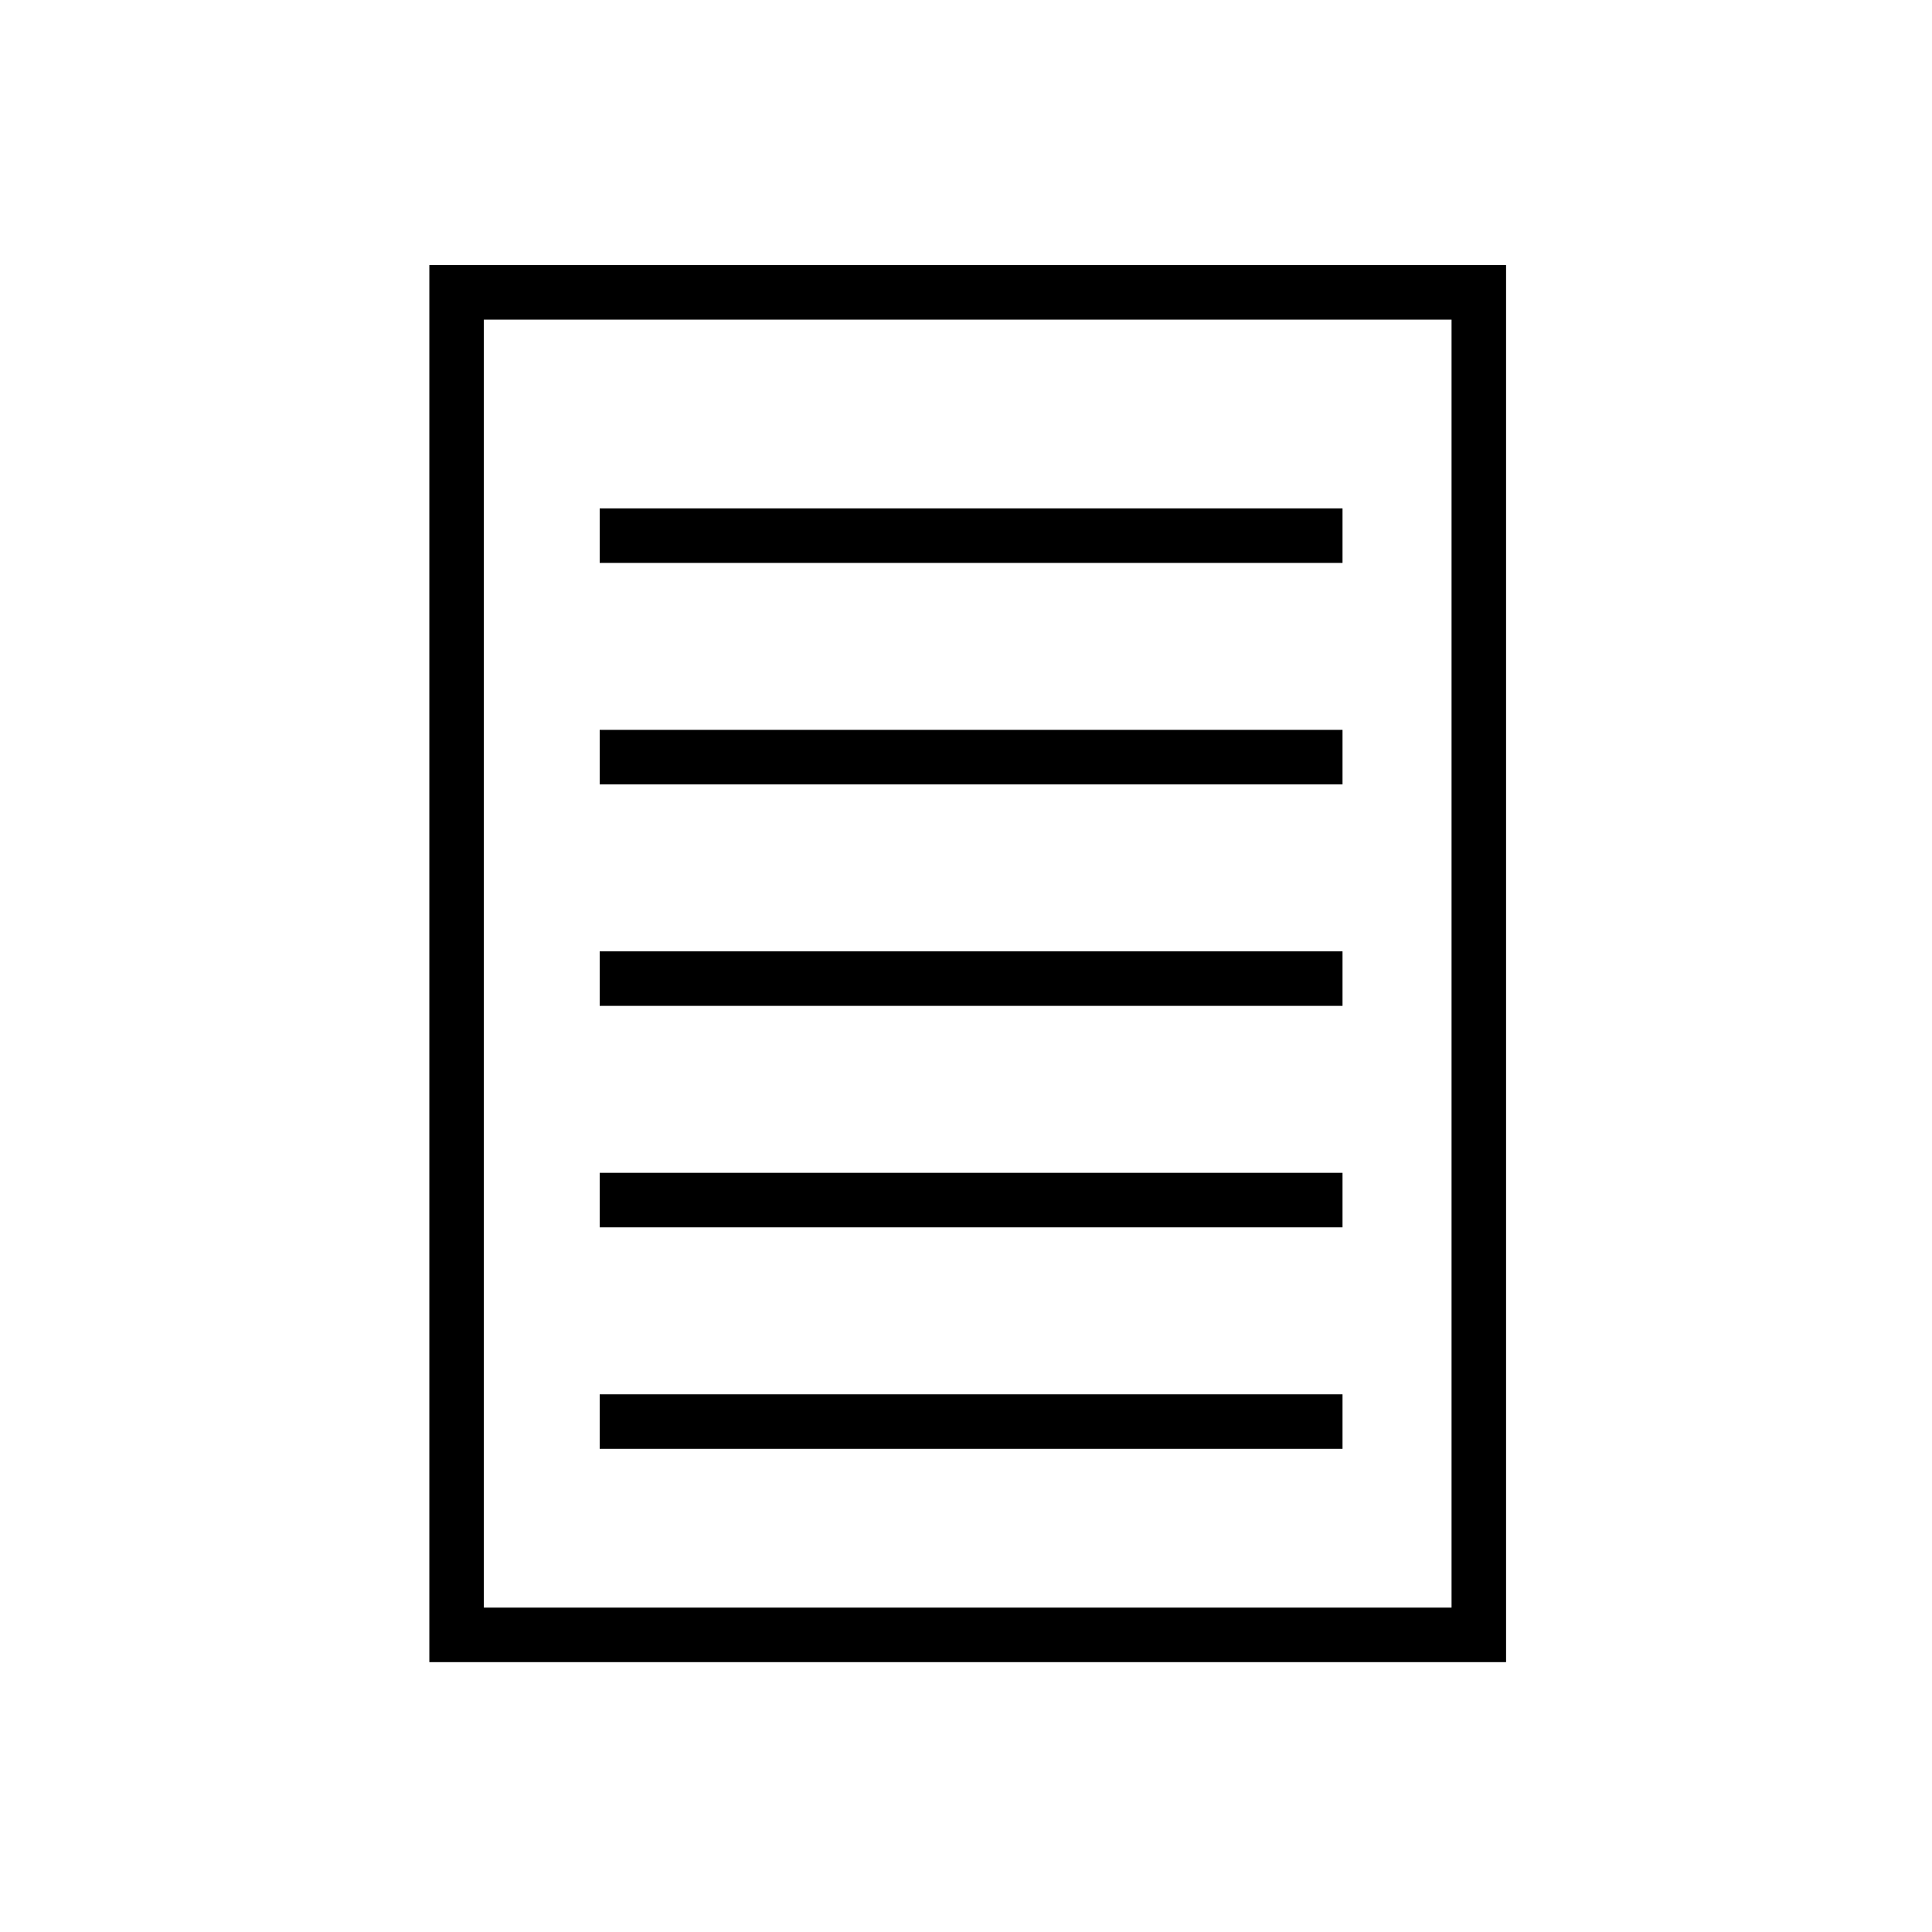 <svg xmlns="http://www.w3.org/2000/svg" id="Layer_1" viewBox="0 0 283.5 283.5"><defs><style>      .st0 {        fill: none;        stroke: #000;        stroke-miterlimit: 10;        stroke-width: 8px;      }    </style></defs><rect class="st0" x="67" y="42.9" width="150" height="197"></rect><line class="st0" x1="88" y1="78.6" x2="197" y2="78.6"></line><line class="st0" x1="88" y1="111.1" x2="197" y2="111.1"></line><line class="st0" x1="88" y1="143.6" x2="197" y2="143.6"></line><line class="st0" x1="88" y1="176.1" x2="197" y2="176.1"></line><line class="st0" x1="88" y1="208.6" x2="197" y2="208.6"></line></svg>